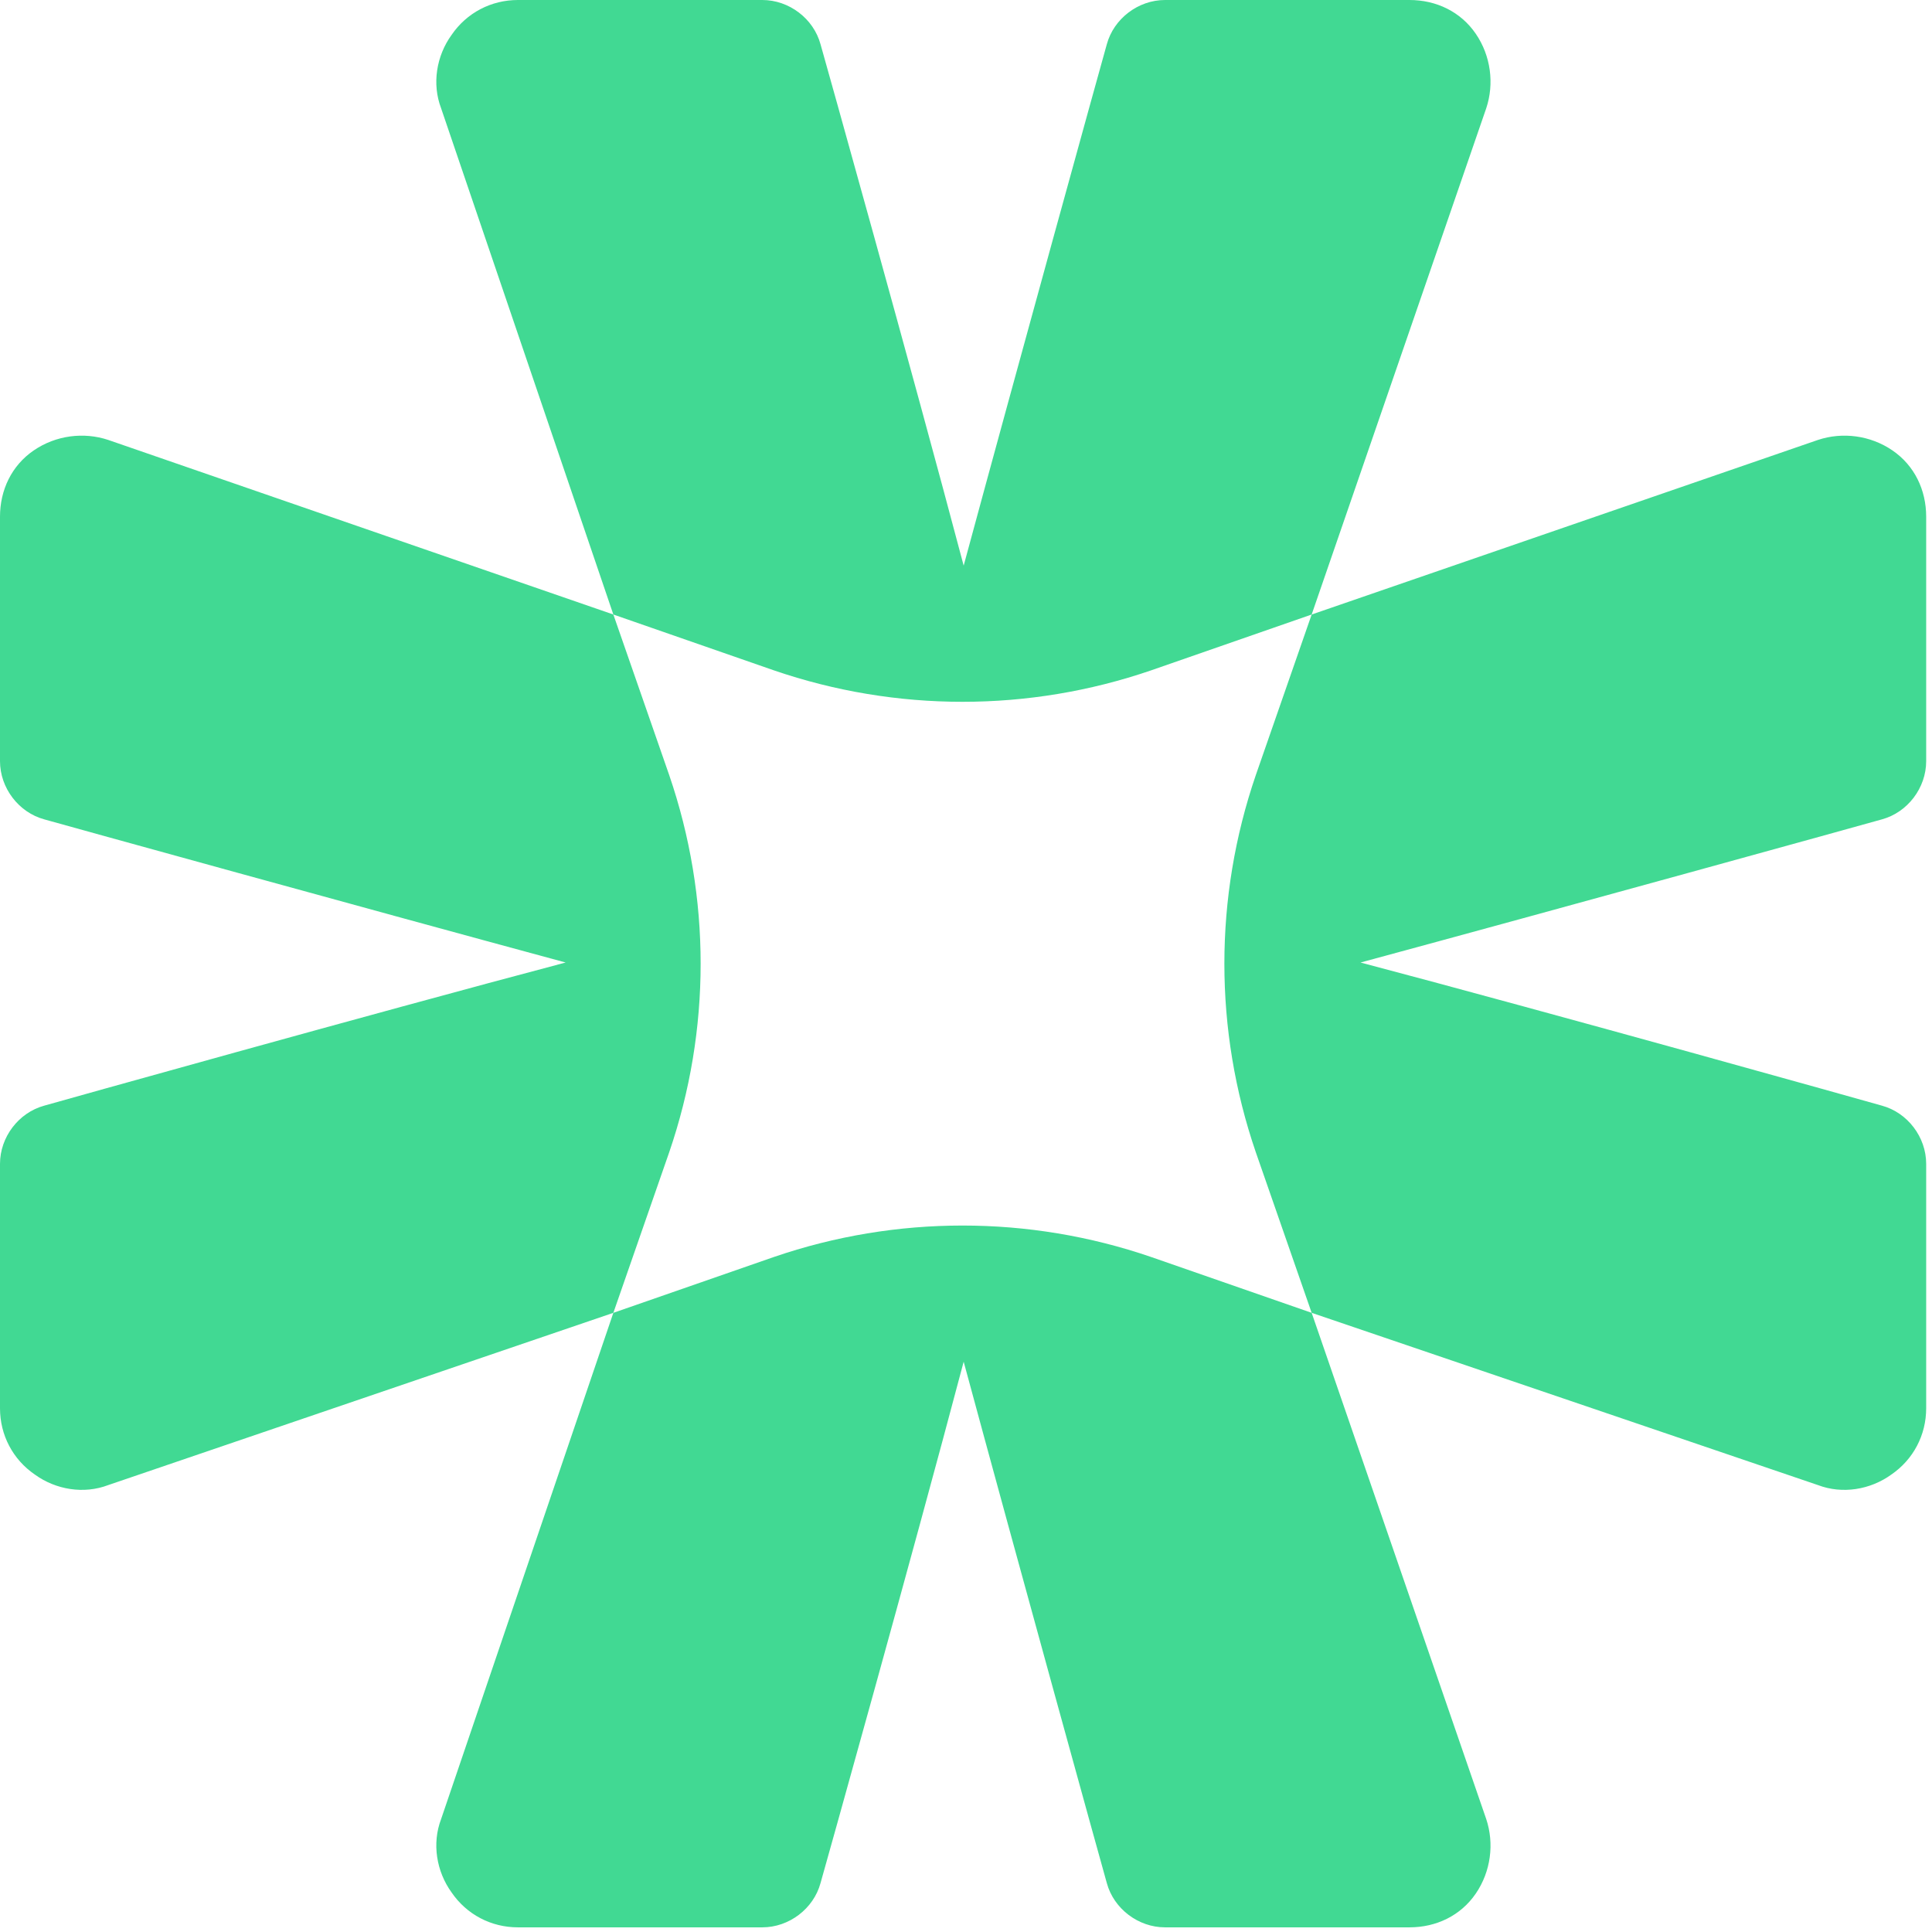 <?xml version="1.0" encoding="UTF-8"?>
<svg width="166px" height="166px" viewBox="0 0 166 166" version="1.1"
    xmlns="http://www.w3.org/2000/svg"
    xmlns:xlink="http://www.w3.org/1999/xlink">
    <title>Logos / Symbol (Blanc)</title>
    <g id="Logos-/-Symbol-(Blanc)" stroke="none" stroke-width="1" fill="none" fill-rule="evenodd">
        <g id="Symbol" transform="translate(0, -0)" fill="#41D993" fill-rule="nonzero">
            <path d="M112.7,52.8 L127.7,9.3 C128.4,7.2 128.1,4.8 126.8,2.9 C125.5,1 123.4,0 121.1,0 L100.1,0 C97.8,0 95.7,1.6 95.1,3.8 C94.7,5.2 87.4,31.6 82.8,48.6 C78.3,31.6 70.9,5.2 70.5,3.8 C69.9,1.6 67.8,0 65.5,0 L44.5,0 C42.2,0 40.1,1.1 38.8,3 C37.5,4.8 37.1,7.2 37.9,9.3 L52.7,52.8 L66.5,57.6 C77,61.2 88.4,61.2 98.9,57.6 L112.7,52.8 Z" id="Path"></path>
            <path d="M112.7,112.8 L127.7,156.3 C128.4,158.4 128.1,160.8 126.8,162.7 C125.5,164.6 123.4,165.6 121.1,165.6 L100.1,165.6 C97.8,165.6 95.7,164 95.1,161.8 C94.7,160.4 87.4,134 82.8,117 C78.3,134 70.9,160.4 70.5,161.8 C69.9,164 67.8,165.6 65.5,165.6 L44.5,165.6 C42.2,165.6 40.1,164.5 38.8,162.6 C37.5,160.8 37.1,158.4 37.9,156.3 L52.7,112.8 L66.5,108 C77,104.4 88.4,104.4 98.9,108 L112.7,112.8 Z" id="Path"></path>
            <path d="M52.7,52.8 L9.3,37.8 C7.2,37.1 4.8,37.4 2.9,38.7 C1,40 0,42.1 0,44.4 L0,65.4 C0,67.7 1.6,69.8 3.8,70.4 C5.2,70.8 31.6,78.1 48.6,82.7 C31.6,87.2 5.2,94.6 3.8,95 C1.6,95.6 0,97.7 0,100 L0,121 C0,123.3 1.1,125.4 3,126.7 C4.8,128 7.2,128.4 9.3,127.6 L52.7,112.8 L57.5,99 C61.1,88.5 61.1,77.1 57.5,66.6 L52.7,52.8 Z" id="Path"></path>
            <path d="M112.7,52.8 L156.2,37.8 C158.3,37.1 160.7,37.4 162.6,38.7 C164.5,40 165.5,42.1 165.5,44.4 L165.5,65.4 C165.5,67.7 163.9,69.8 161.7,70.4 C160.3,70.8 133.9,78.1 116.9,82.7 C133.9,87.2 160.3,94.6 161.7,95 C163.9,95.6 165.5,97.7 165.5,100 L165.5,121 C165.5,123.3 164.4,125.4 162.5,126.7 C160.7,128 158.3,128.4 156.2,127.6 L112.7,112.8 L107.9,99 C104.3,88.5 104.3,77.1 107.9,66.6 L112.7,52.8 Z" id="Path"></path>
        </g>
    </g>
</svg>